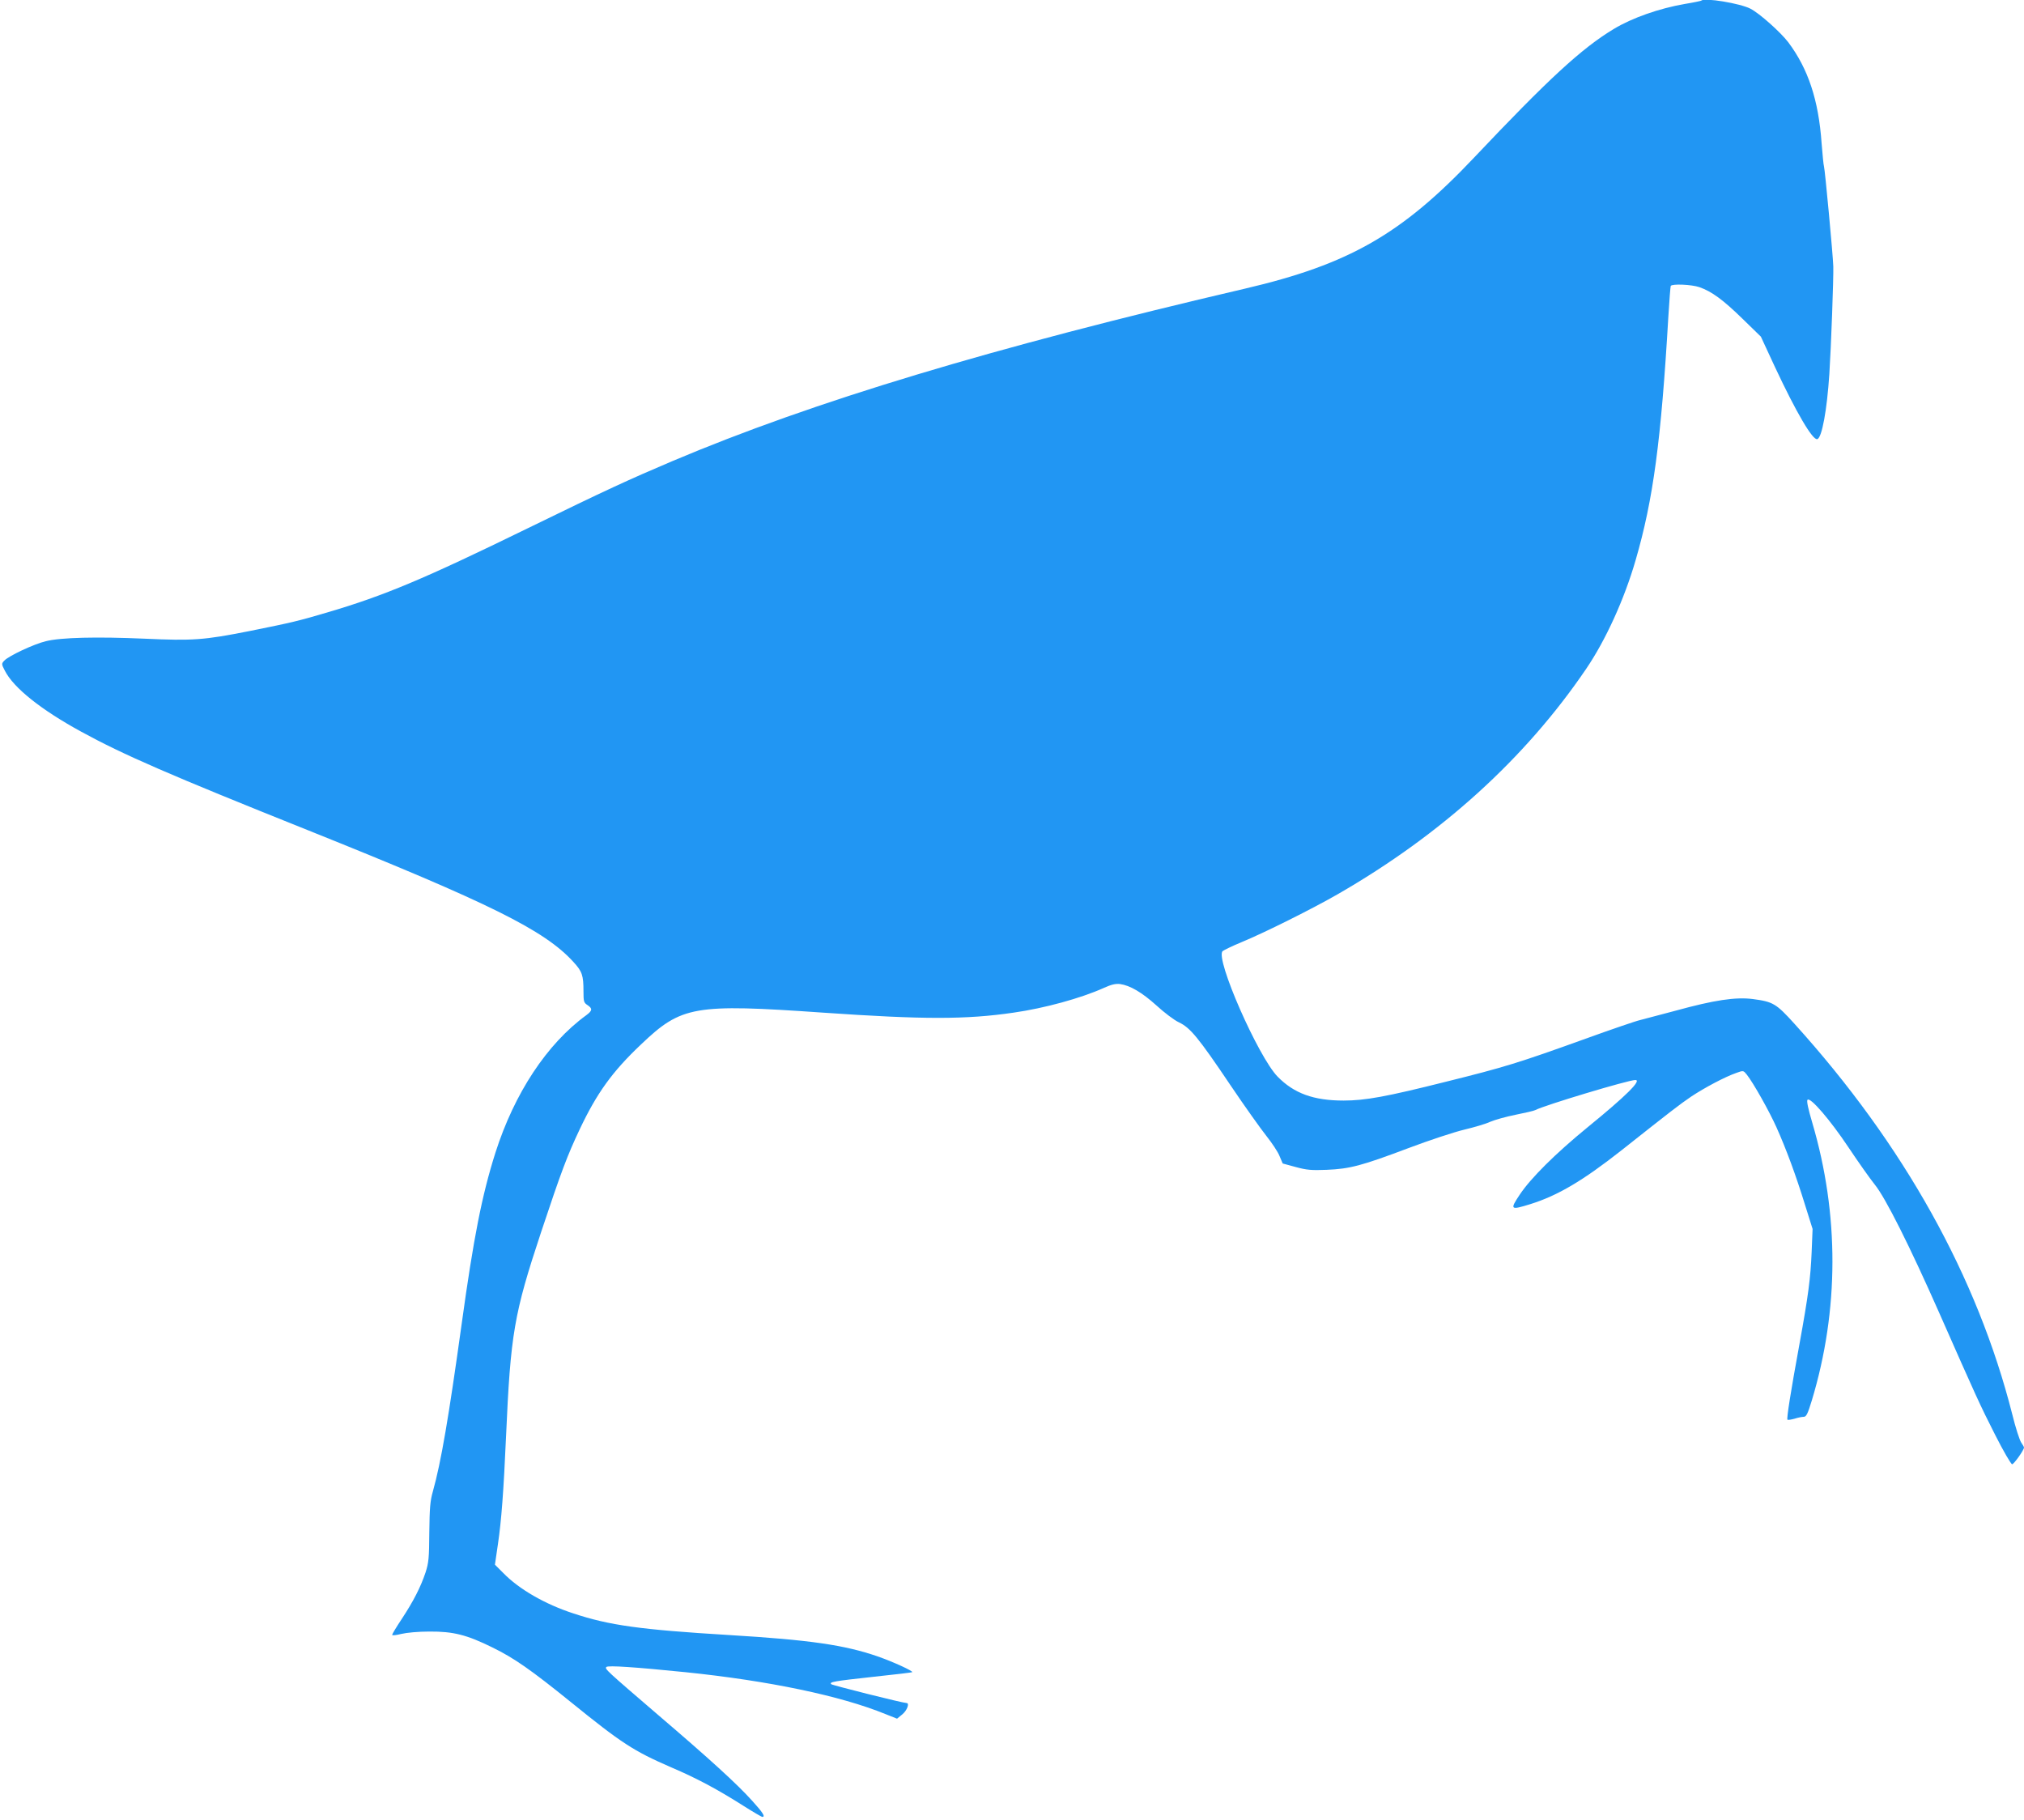 <?xml version="1.0" standalone="no"?>
<!DOCTYPE svg PUBLIC "-//W3C//DTD SVG 20010904//EN"
 "http://www.w3.org/TR/2001/REC-SVG-20010904/DTD/svg10.dtd">
<svg version="1.0" xmlns="http://www.w3.org/2000/svg"
 width="1280pt" height="1151pt" viewBox="0 0 1280 1151"
 preserveAspectRatio="xMidYMid meet">
<g transform="translate(0,1151) scale(0.1,-0.1)"
fill="#2196f3" stroke="none">
<path d="M10759 11506 c-2 -2 -49 -12 -104 -21 -162 -28 -333 -88 -449 -158
-204 -123 -413 -316 -885 -815 -457 -483 -791 -674 -1446 -827 -1596 -372
-2732 -714 -3625 -1092 -273 -116 -413 -180 -915 -425 -655 -320 -905 -425
-1265 -531 -179 -53 -224 -64 -493 -118 -288 -57 -356 -62 -664 -48 -298 13
-528 8 -623 -16 -76 -18 -237 -94 -263 -123 -18 -19 -18 -22 4 -64 55 -108
229 -247 484 -386 265 -145 557 -272 1434 -623 1150 -461 1495 -632 1677 -832
56 -61 64 -84 64 -188 0 -62 2 -70 25 -85 33 -22 32 -35 -7 -64 -249 -181
-455 -494 -575 -870 -85 -268 -138 -537 -213 -1080 -83 -598 -131 -878 -182
-1060 -18 -63 -21 -105 -23 -260 -1 -164 -4 -193 -24 -255 -31 -92 -75 -179
-150 -293 -34 -51 -61 -96 -61 -101 0 -5 26 -2 58 6 33 8 107 15 177 15 153 1
238 -21 400 -101 137 -67 244 -142 495 -345 321 -260 396 -309 633 -412 166
-71 293 -139 460 -245 60 -38 113 -69 118 -69 21 0 4 27 -67 105 -94 104 -266
261 -589 537 -334 287 -342 294 -330 306 10 11 184 -1 500 -33 526 -54 981
-149 1265 -265 l73 -29 33 27 c30 24 48 72 27 72 -23 0 -469 112 -476 119 -14
14 12 19 268 47 132 14 242 27 244 29 7 7 -119 65 -219 100 -209 72 -426 104
-940 135 -561 34 -756 61 -985 137 -178 58 -343 153 -442 255 l-53 53 19 130
c22 148 36 337 51 675 29 658 50 779 223 1301 127 382 165 482 243 647 108
228 205 364 388 537 256 244 334 258 1151 201 637 -44 904 -44 1205 0 196 28
425 91 570 156 48 22 75 28 103 25 64 -9 139 -53 231 -136 48 -44 111 -92 141
-106 72 -34 122 -94 328 -400 89 -132 191 -275 226 -319 35 -44 73 -101 83
-127 l20 -47 81 -22 c69 -19 100 -22 197 -18 147 6 222 26 519 138 130 49 288
101 351 116 63 15 138 37 165 50 28 12 99 32 159 44 60 12 117 25 126 30 56
30 588 190 632 190 43 0 -59 -101 -302 -299 -204 -167 -359 -321 -429 -426
-64 -96 -59 -99 67 -60 173 54 332 148 576 340 321 254 365 288 441 340 86 57
214 125 286 150 44 16 44 16 66 -11 41 -52 141 -229 188 -334 62 -139 122
-301 180 -489 l48 -153 -6 -147 c-7 -163 -20 -268 -77 -581 -56 -305 -82 -471
-76 -478 3 -3 23 0 45 6 21 7 47 12 58 12 16 0 25 18 51 103 173 572 174 1177
3 1757 -26 88 -37 138 -30 145 18 18 143 -127 259 -301 62 -93 137 -199 166
-235 68 -83 223 -393 409 -814 234 -530 254 -575 352 -768 52 -103 101 -187
108 -187 11 0 75 90 75 106 0 3 -8 18 -18 32 -10 15 -36 95 -56 177 -221 871
-685 1705 -1378 2471 -116 128 -135 139 -263 156 -109 14 -246 -7 -486 -73
-101 -27 -203 -54 -227 -60 -24 -5 -179 -58 -345 -118 -424 -153 -513 -180
-879 -271 -382 -96 -515 -120 -651 -120 -189 0 -313 45 -417 151 -122 124
-397 749 -348 794 7 6 60 32 118 56 148 61 450 212 610 304 655 377 1185 857
1571 1425 123 181 241 439 313 688 111 382 161 753 207 1542 6 101 13 188 15
192 9 14 132 9 181 -8 78 -27 150 -80 273 -200 l116 -113 89 -192 c134 -286
239 -466 268 -456 29 9 61 183 76 412 11 170 27 604 25 680 -2 69 -53 617 -59
633 -3 8 -9 73 -15 146 -19 273 -85 471 -211 639 -49 64 -181 182 -239 212
-66 34 -291 71 -311 51z"/>
</g>
</svg>
